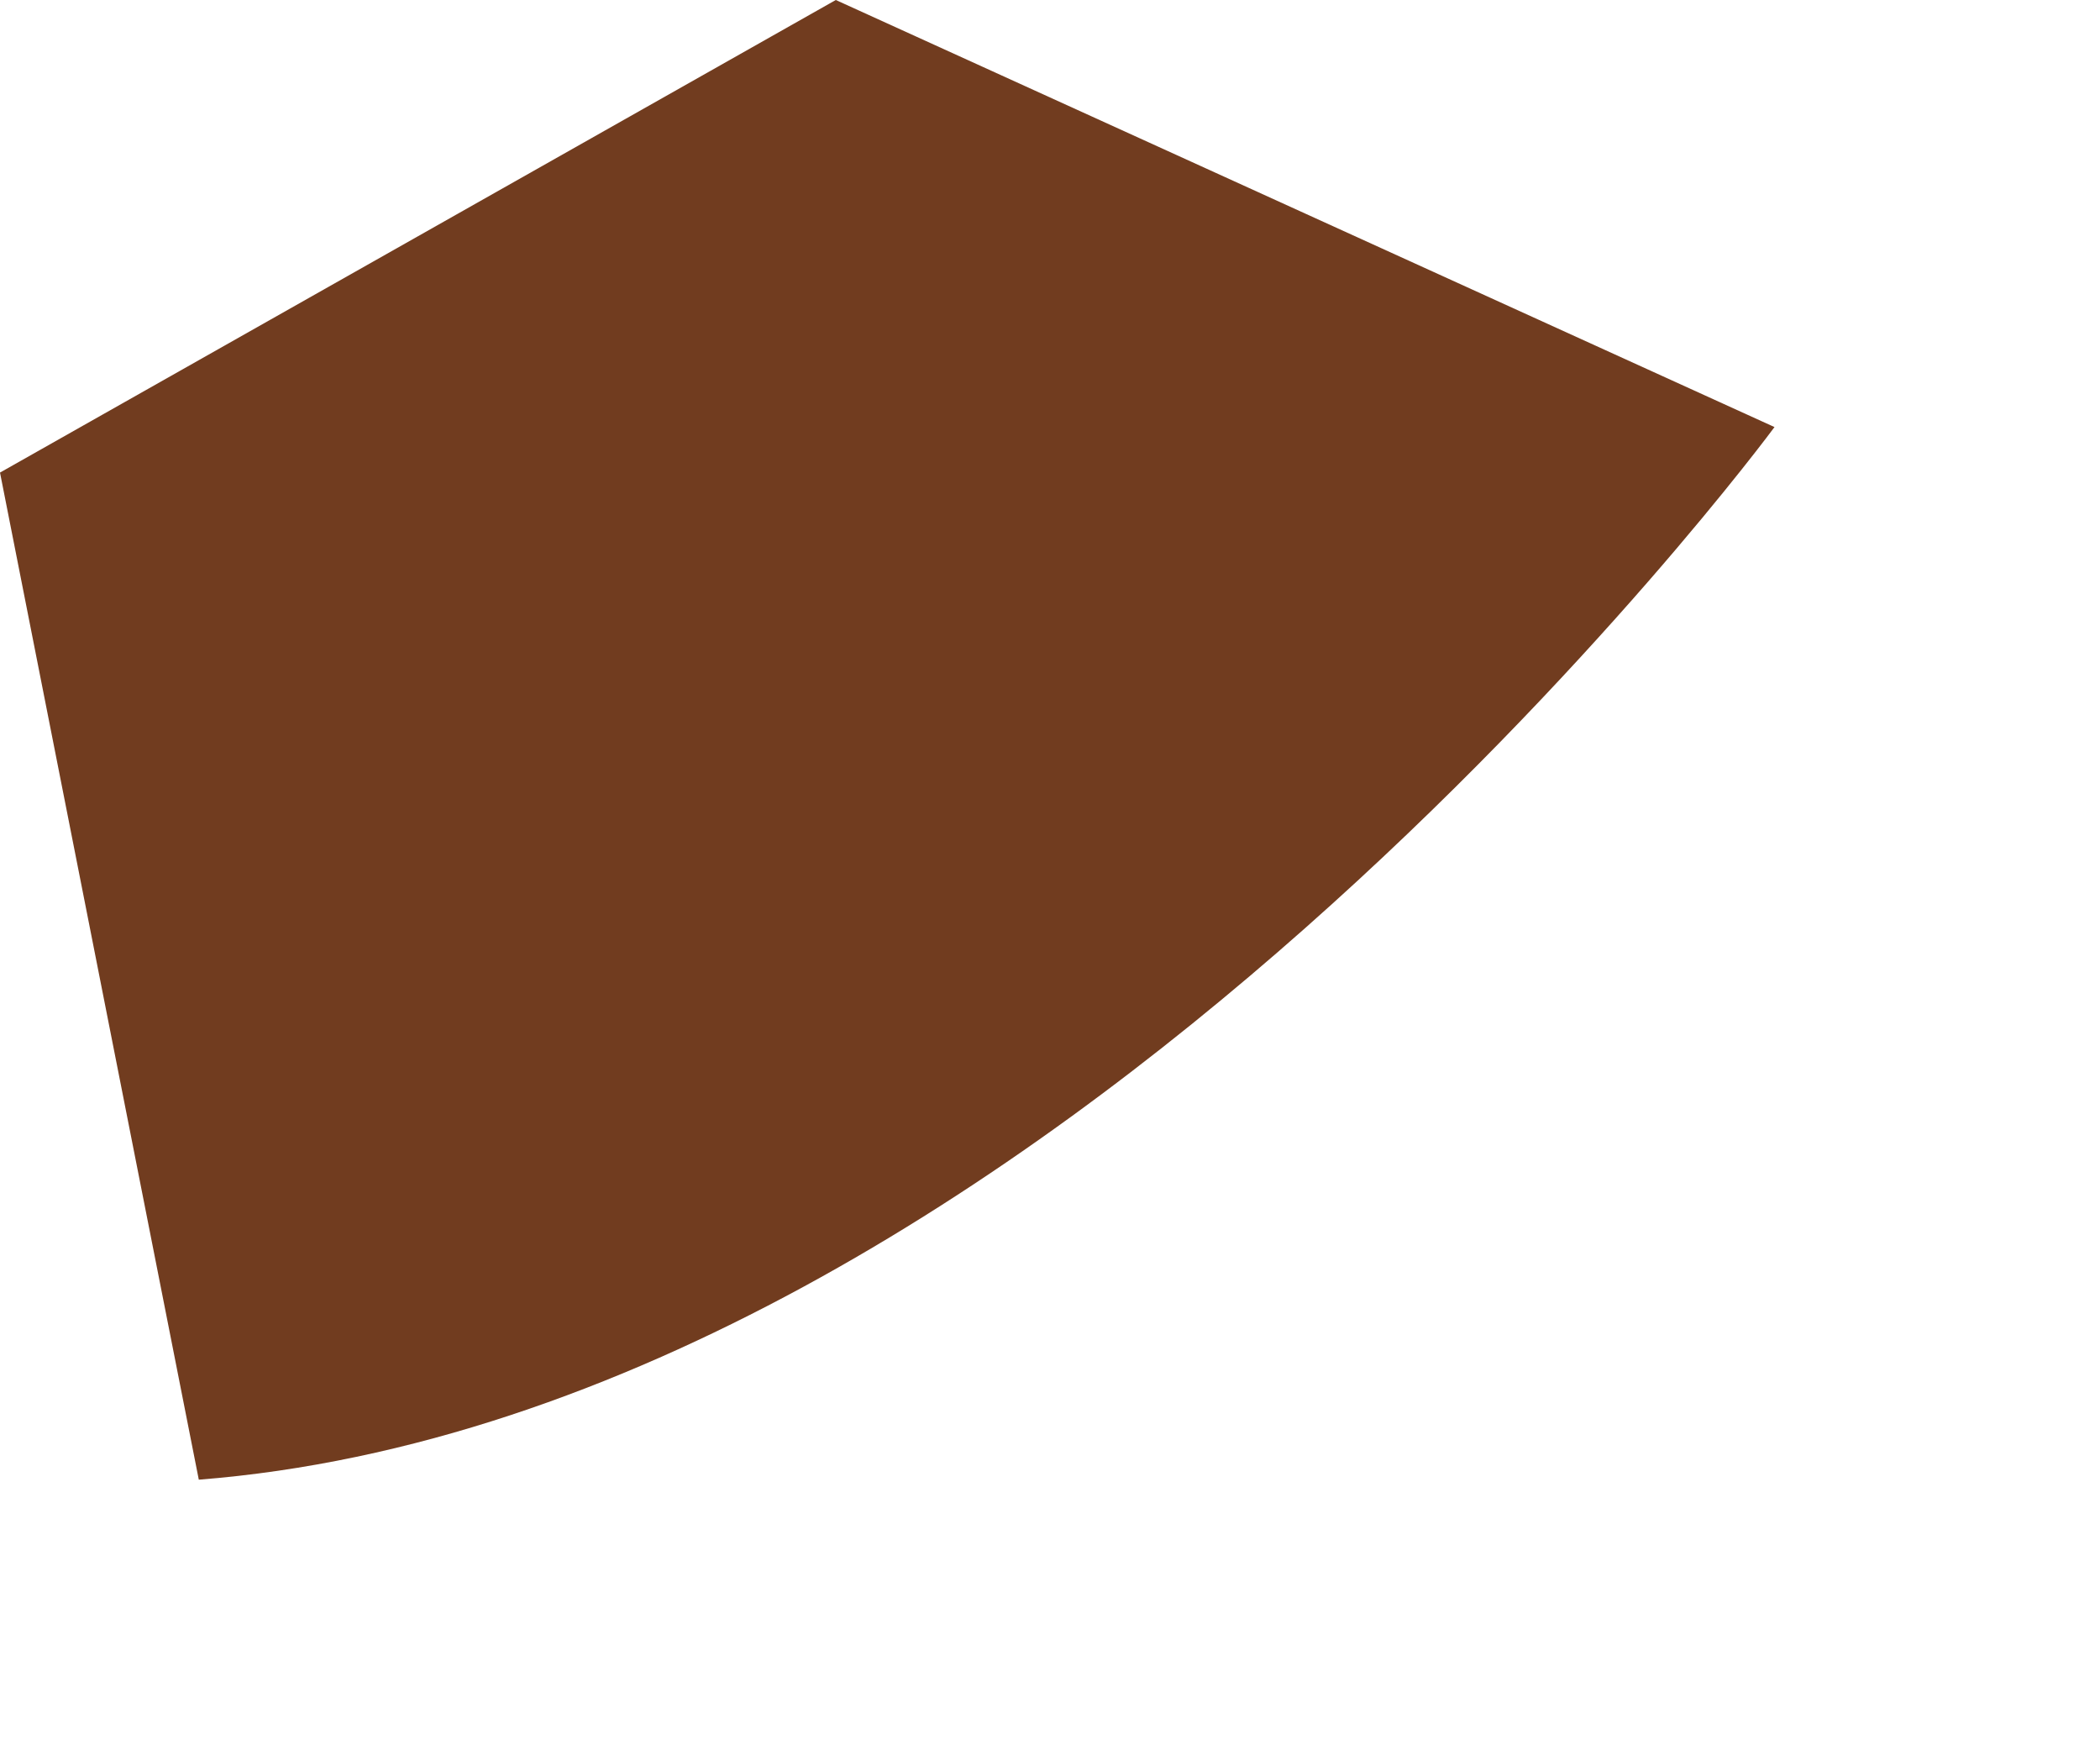 <?xml version="1.0" encoding="utf-8"?>
<svg xmlns="http://www.w3.org/2000/svg" fill="none" height="100%" overflow="visible" preserveAspectRatio="none" style="display: block;" viewBox="0 0 6 5" width="100%">
<path d="M5.07 1.22C5.07 1.22 2.993 4.036 0.568 4.227L0 1.35L2.388 0L5.07 1.22Z" fill="#713C1F" id="Vector"/>
</svg>